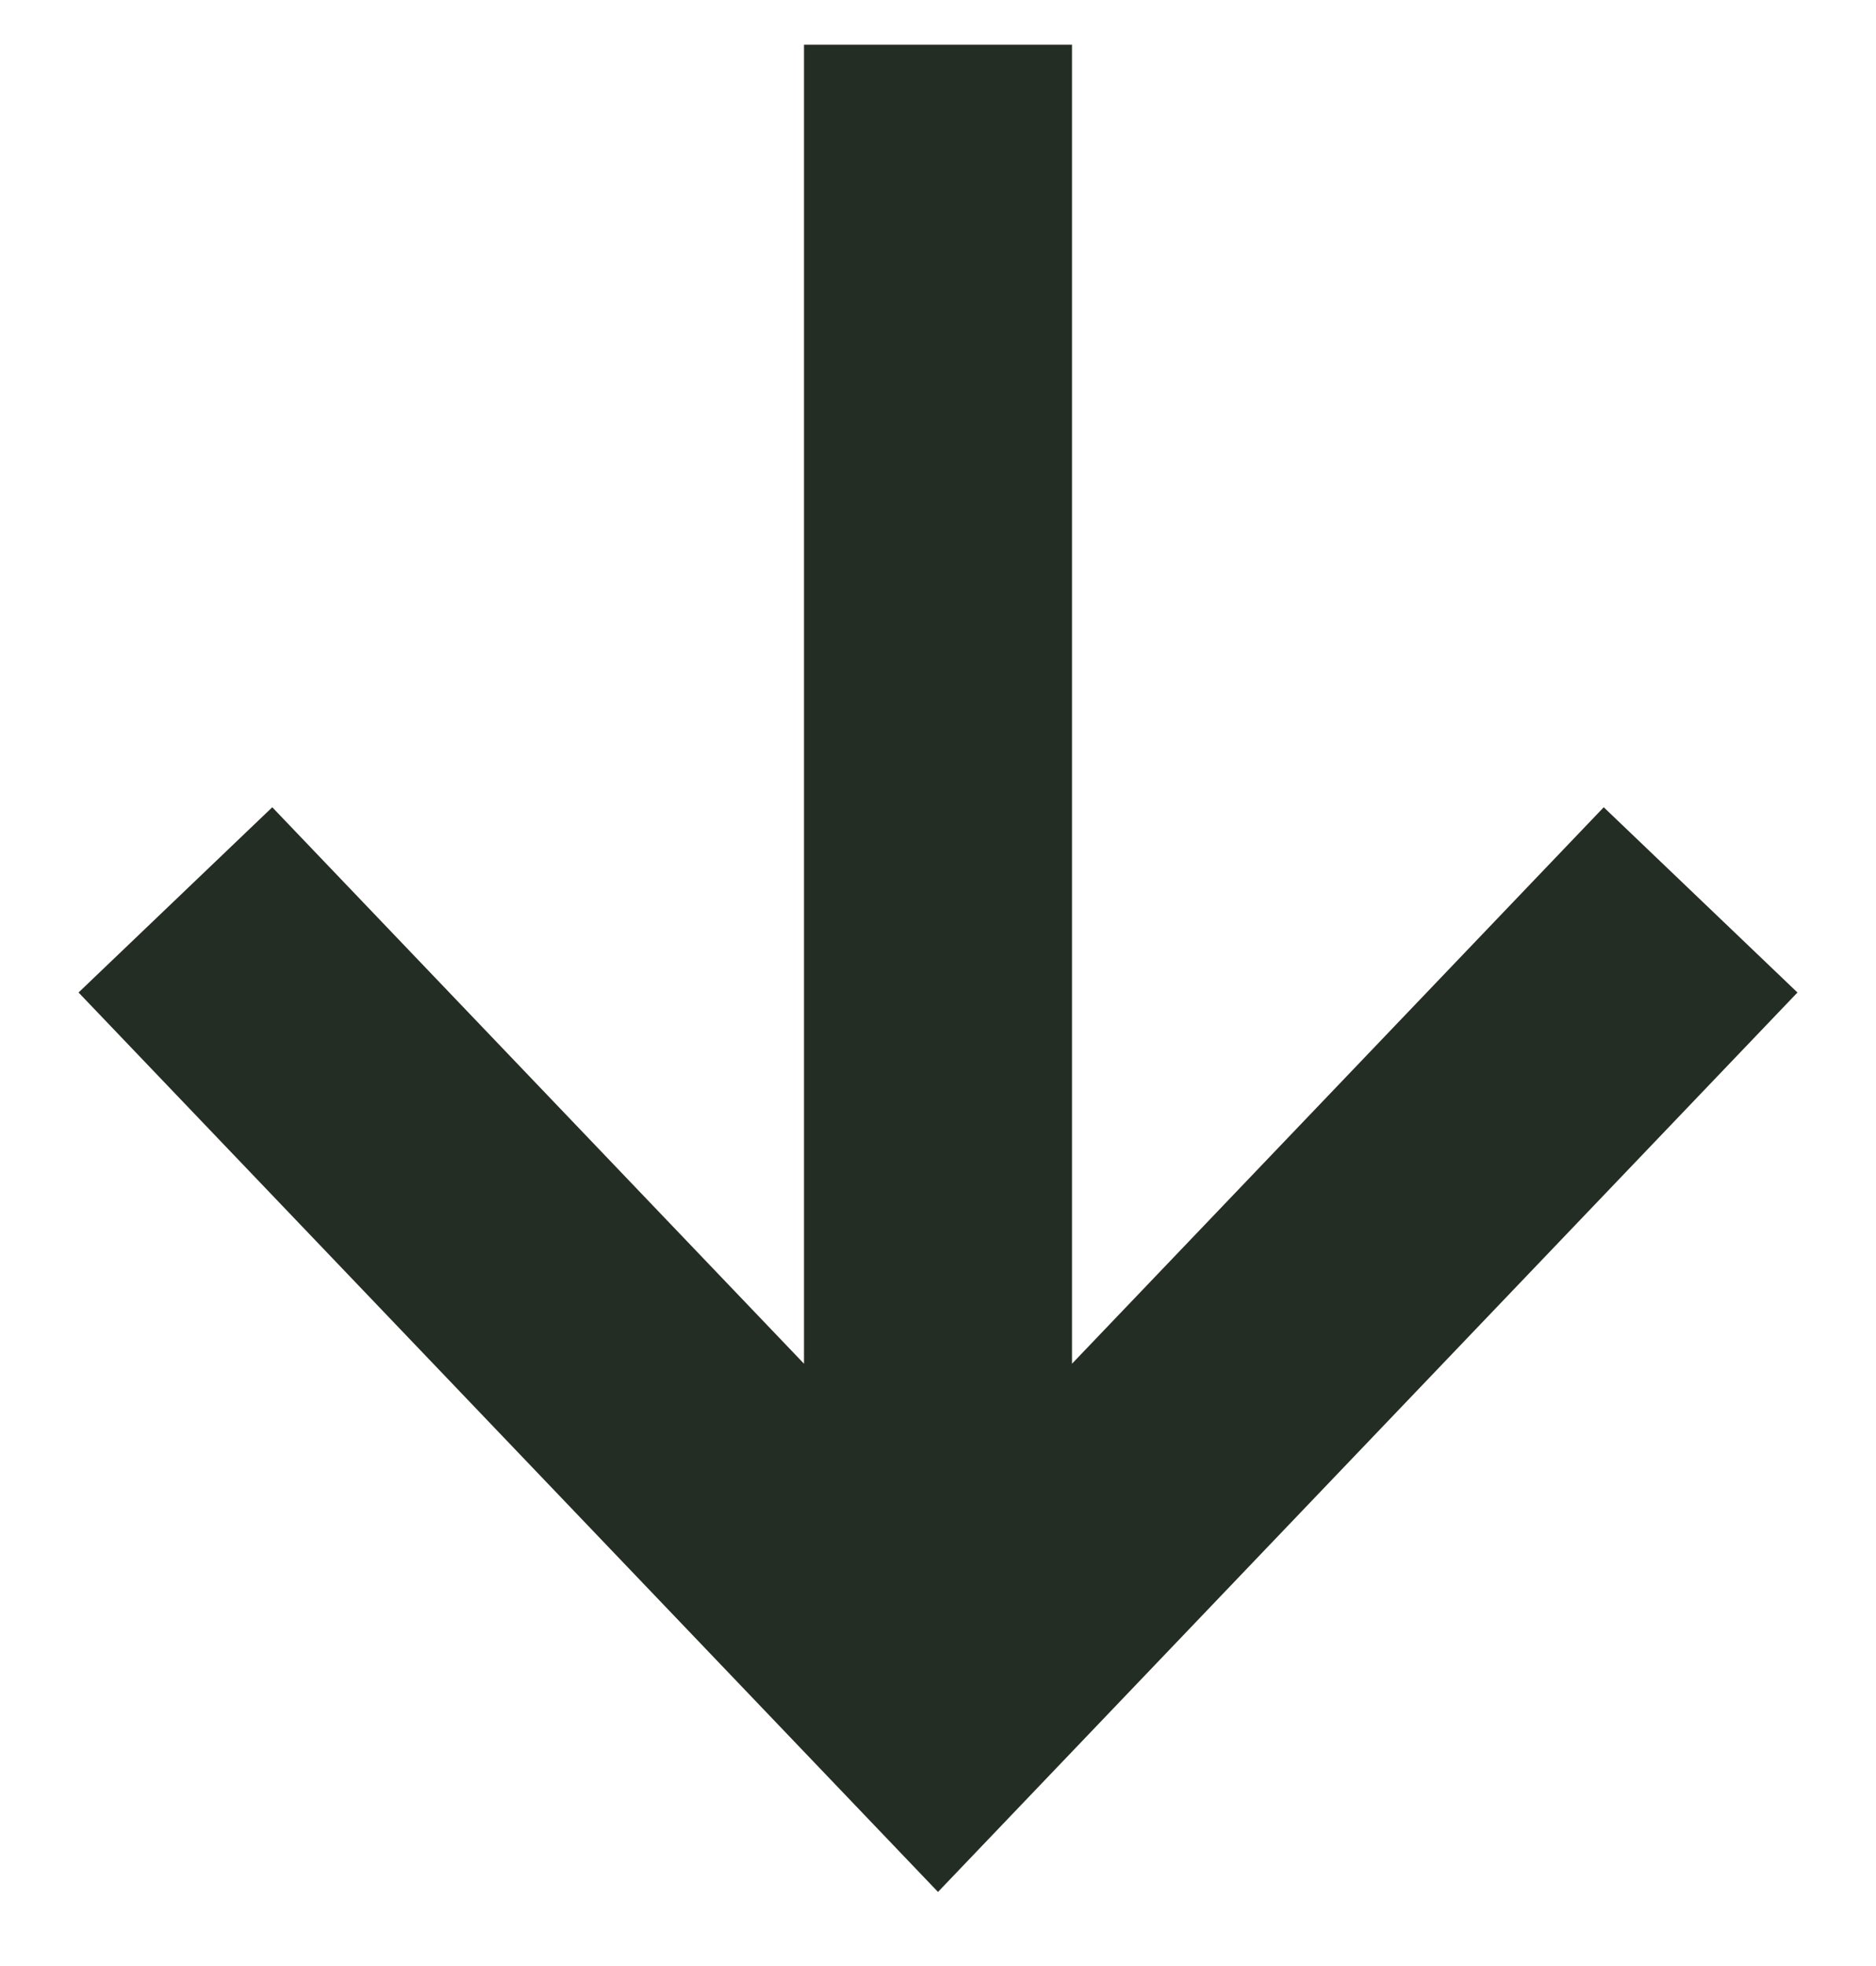 <svg xmlns="http://www.w3.org/2000/svg" width="21" height="22" viewBox="0 0 21 22" fill="none"><path d="M18 11.154L10.5 19L3 11.154M10.5 17.91L10.5 2" stroke="#242D23" stroke-width="3" stroke-miterlimit="10" stroke-linecap="square"></path></svg>